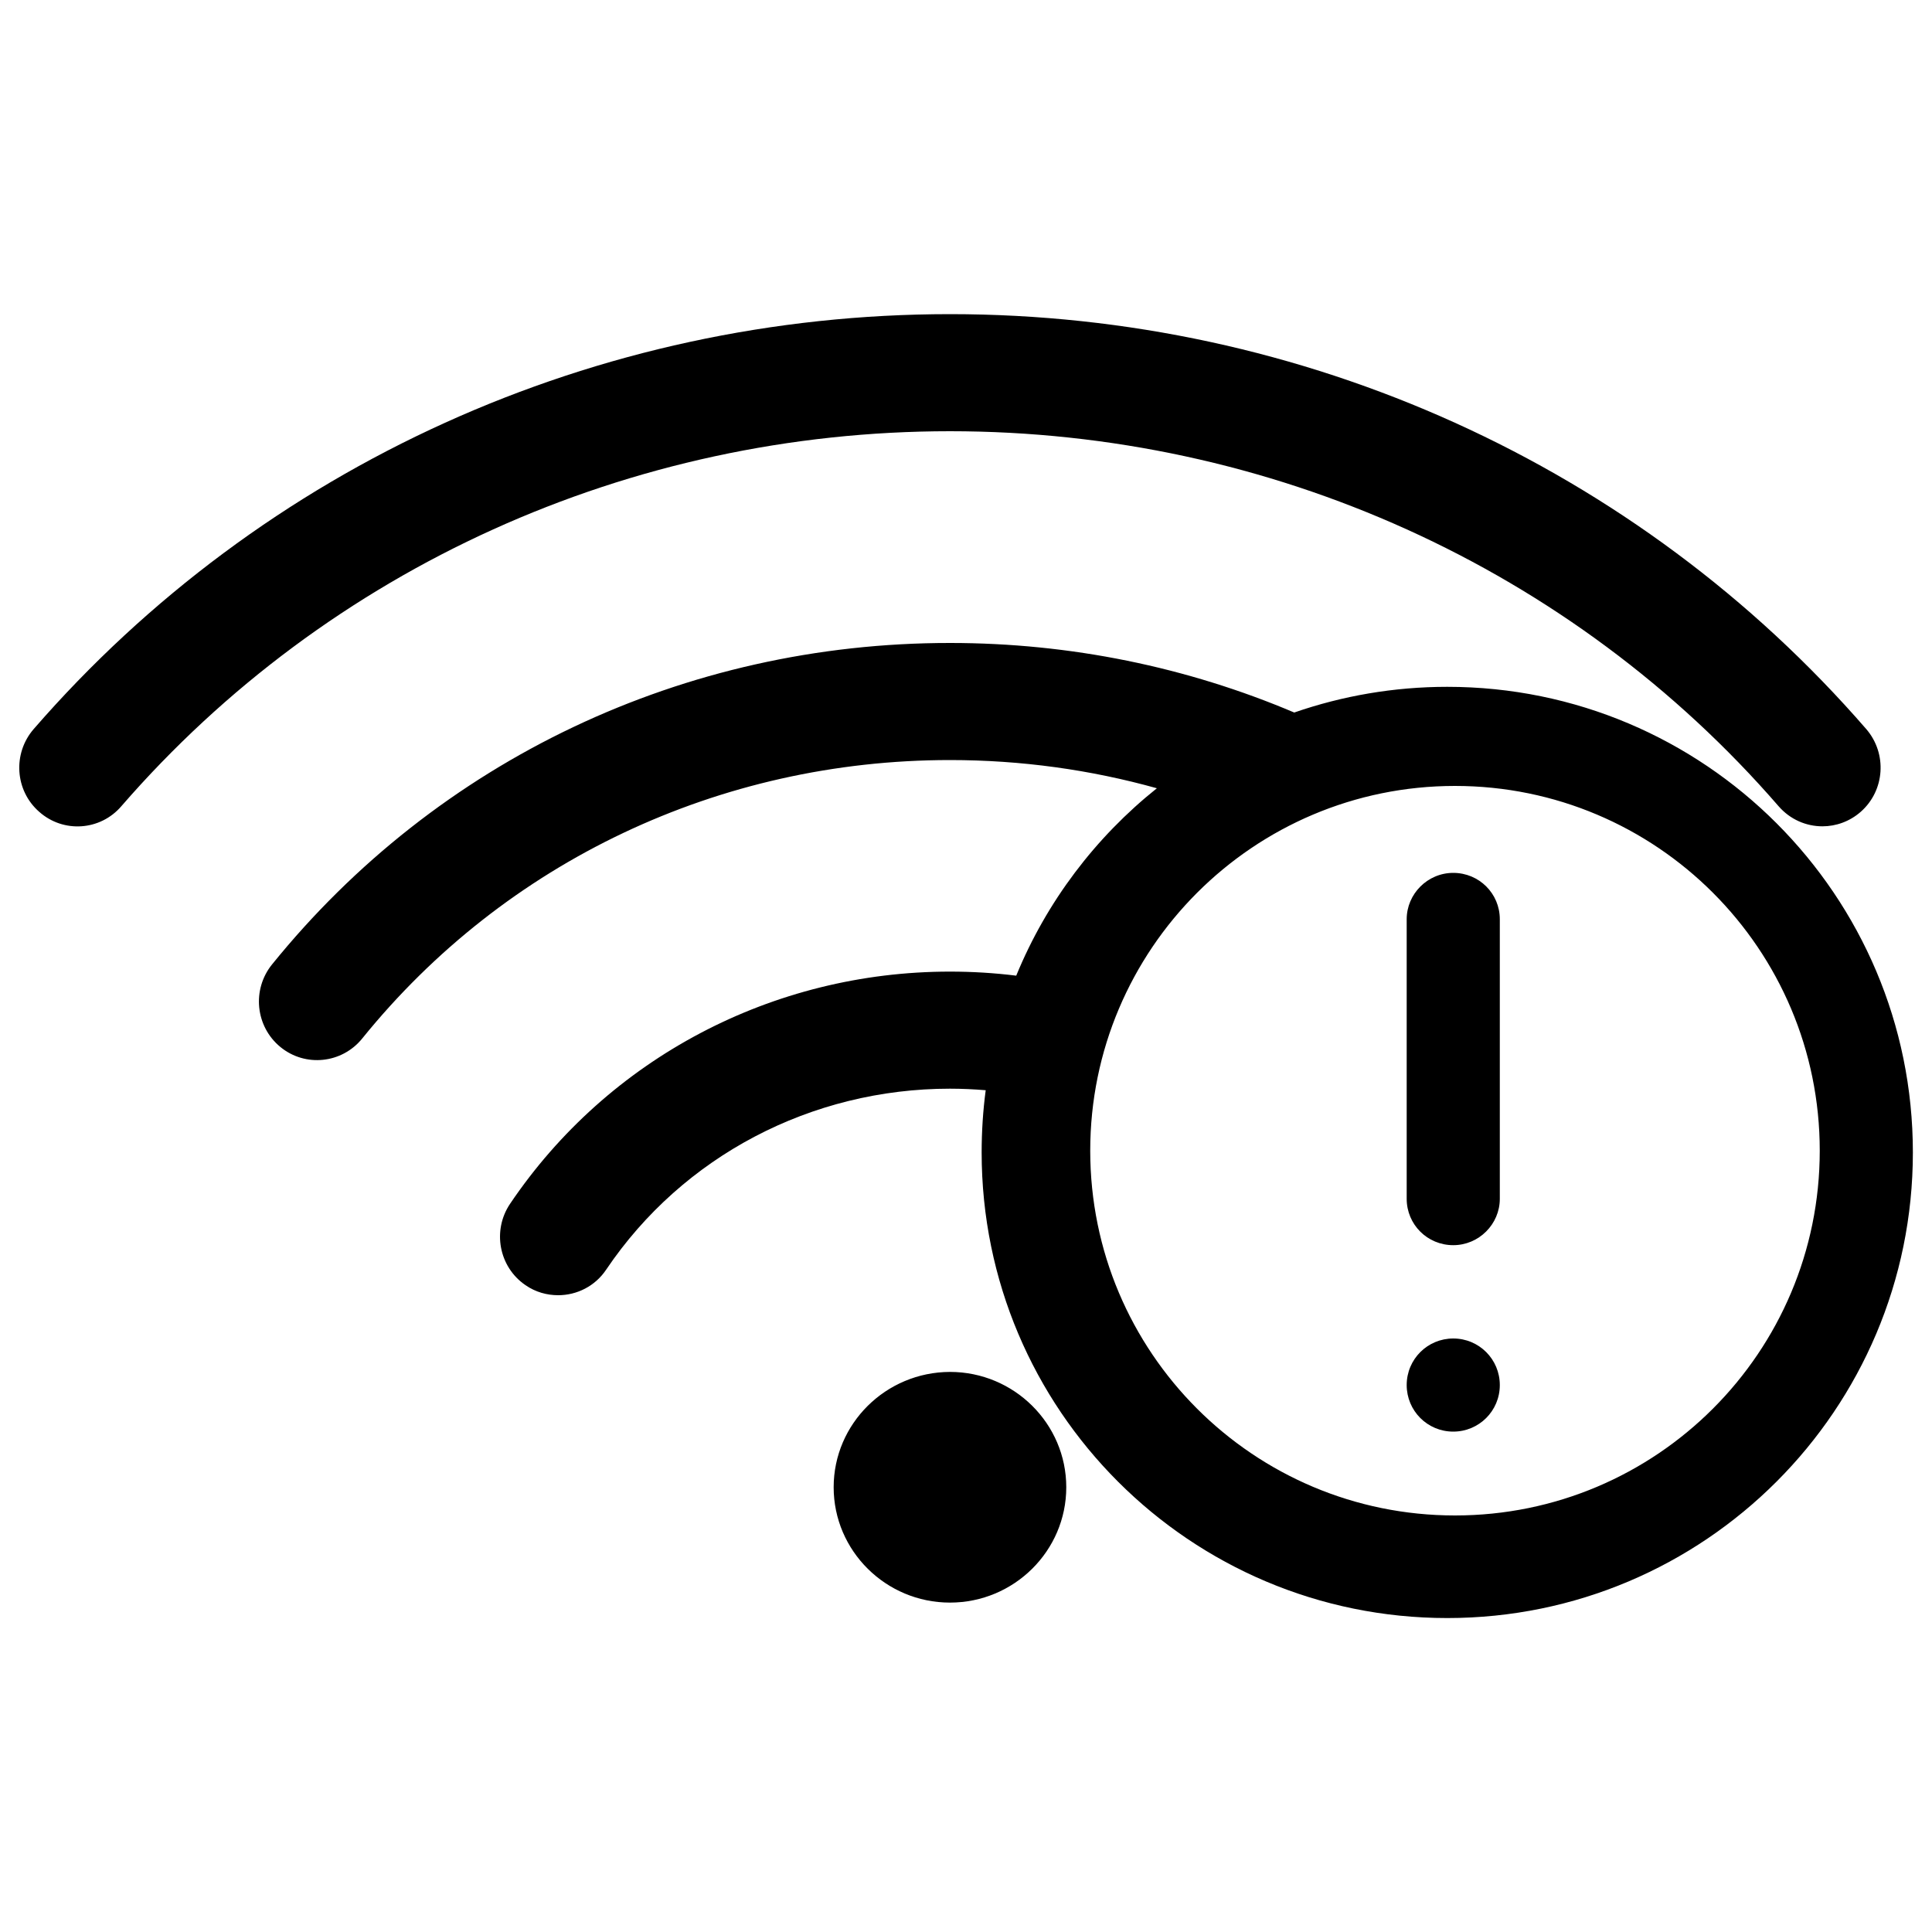<?xml version="1.0" encoding="utf-8"?>
<!-- Svg Vector Icons : http://www.onlinewebfonts.com/icon -->
<!DOCTYPE svg PUBLIC "-//W3C//DTD SVG 1.1//EN" "http://www.w3.org/Graphics/SVG/1.1/DTD/svg11.dtd">
<svg version="1.1" xmlns="http://www.w3.org/2000/svg" xmlns:xlink="http://www.w3.org/1999/xlink" x="0px" y="0px" viewBox="0 0 1000 1000" enable-background="new 0 0 1000 1000" xml:space="preserve">
<g><path d="M431.5,769.8c0,32.9,27,59.7,60.2,59.7c33.2,0,60.2-26.8,60.2-59.7s-27-59.7-60.2-59.7C458.5,710.2,431.5,736.9,431.5,769.8z M728.1,716.9c0,13.3,10.7,24.1,24.1,24.1c13.3,0,24.1-10.7,24.1-24.1c0-13.3-10.7-24.1-24.1-24.1C738.9,692.8,728.1,703.5,728.1,716.9z M728.1,475.8v144.7c0,13.3,10.7,24,24.1,24c13.3,0,24.1-10.9,24.1-24V475.8c0-13.3-10.7-24-24.1-24C738.9,451.8,728.1,462.7,728.1,475.8z M564.3,595.6c0-104.2,84.5-188.8,188.8-188.8c104.3,0,188.8,84.5,188.8,188.8c0,104.3-84.5,188.8-188.8,188.8C648.8,784.4,564.3,699.9,564.3,595.6z M140.8,499.2c-10.5,13-8.6,32.1,4.3,42.7c12.9,10.6,31.9,8.6,42.4-4.4c74.1-91.6,185-144.1,304.2-144.1c36.8,0,72.7,5,107.1,14.6c-31.8,25.4-57.1,58.7-72.8,97c-11.3-1.4-22.7-2.1-34.3-2.1c-91.8,0-176.9,44.9-227.7,120.2c-9.3,13.8-5.8,32.7,8,42.1c5.2,3.6,11.1,5.2,16.9,5.2c9.6,0,19.1-4.6,24.9-13.3c39.6-58.7,106.1-93.6,177.9-93.6c6.2,0,12.4,0.3,18.5,0.8c-1.4,10.5-2.1,21.3-2.1,32.2c0,133.1,107.9,241,241,241s241-107.9,241-241c0-133.1-107.9-241-241-241c-27.7,0-54.4,4.7-79.2,13.3c-55.4-23.5-115.8-36-178.1-36C354.3,332.7,226.4,393.4,140.8,499.2z M17.4,377.4c-10.9,12.6-9.7,31.8,2.9,42.8c12.5,11.1,31.6,9.8,42.5-2.9c107-123.3,263.3-194.1,428.9-194.1c165.6,0,322,70.8,428.9,194.1c6,6.9,14.3,10.4,22.7,10.4c7,0,14.1-2.5,19.8-7.5c12.5-11,13.8-30.1,2.9-42.8C847.6,240.9,674.7,162.6,491.7,162.6C308.7,162.6,135.9,240.9,17.4,377.4z"/></g>
</svg>